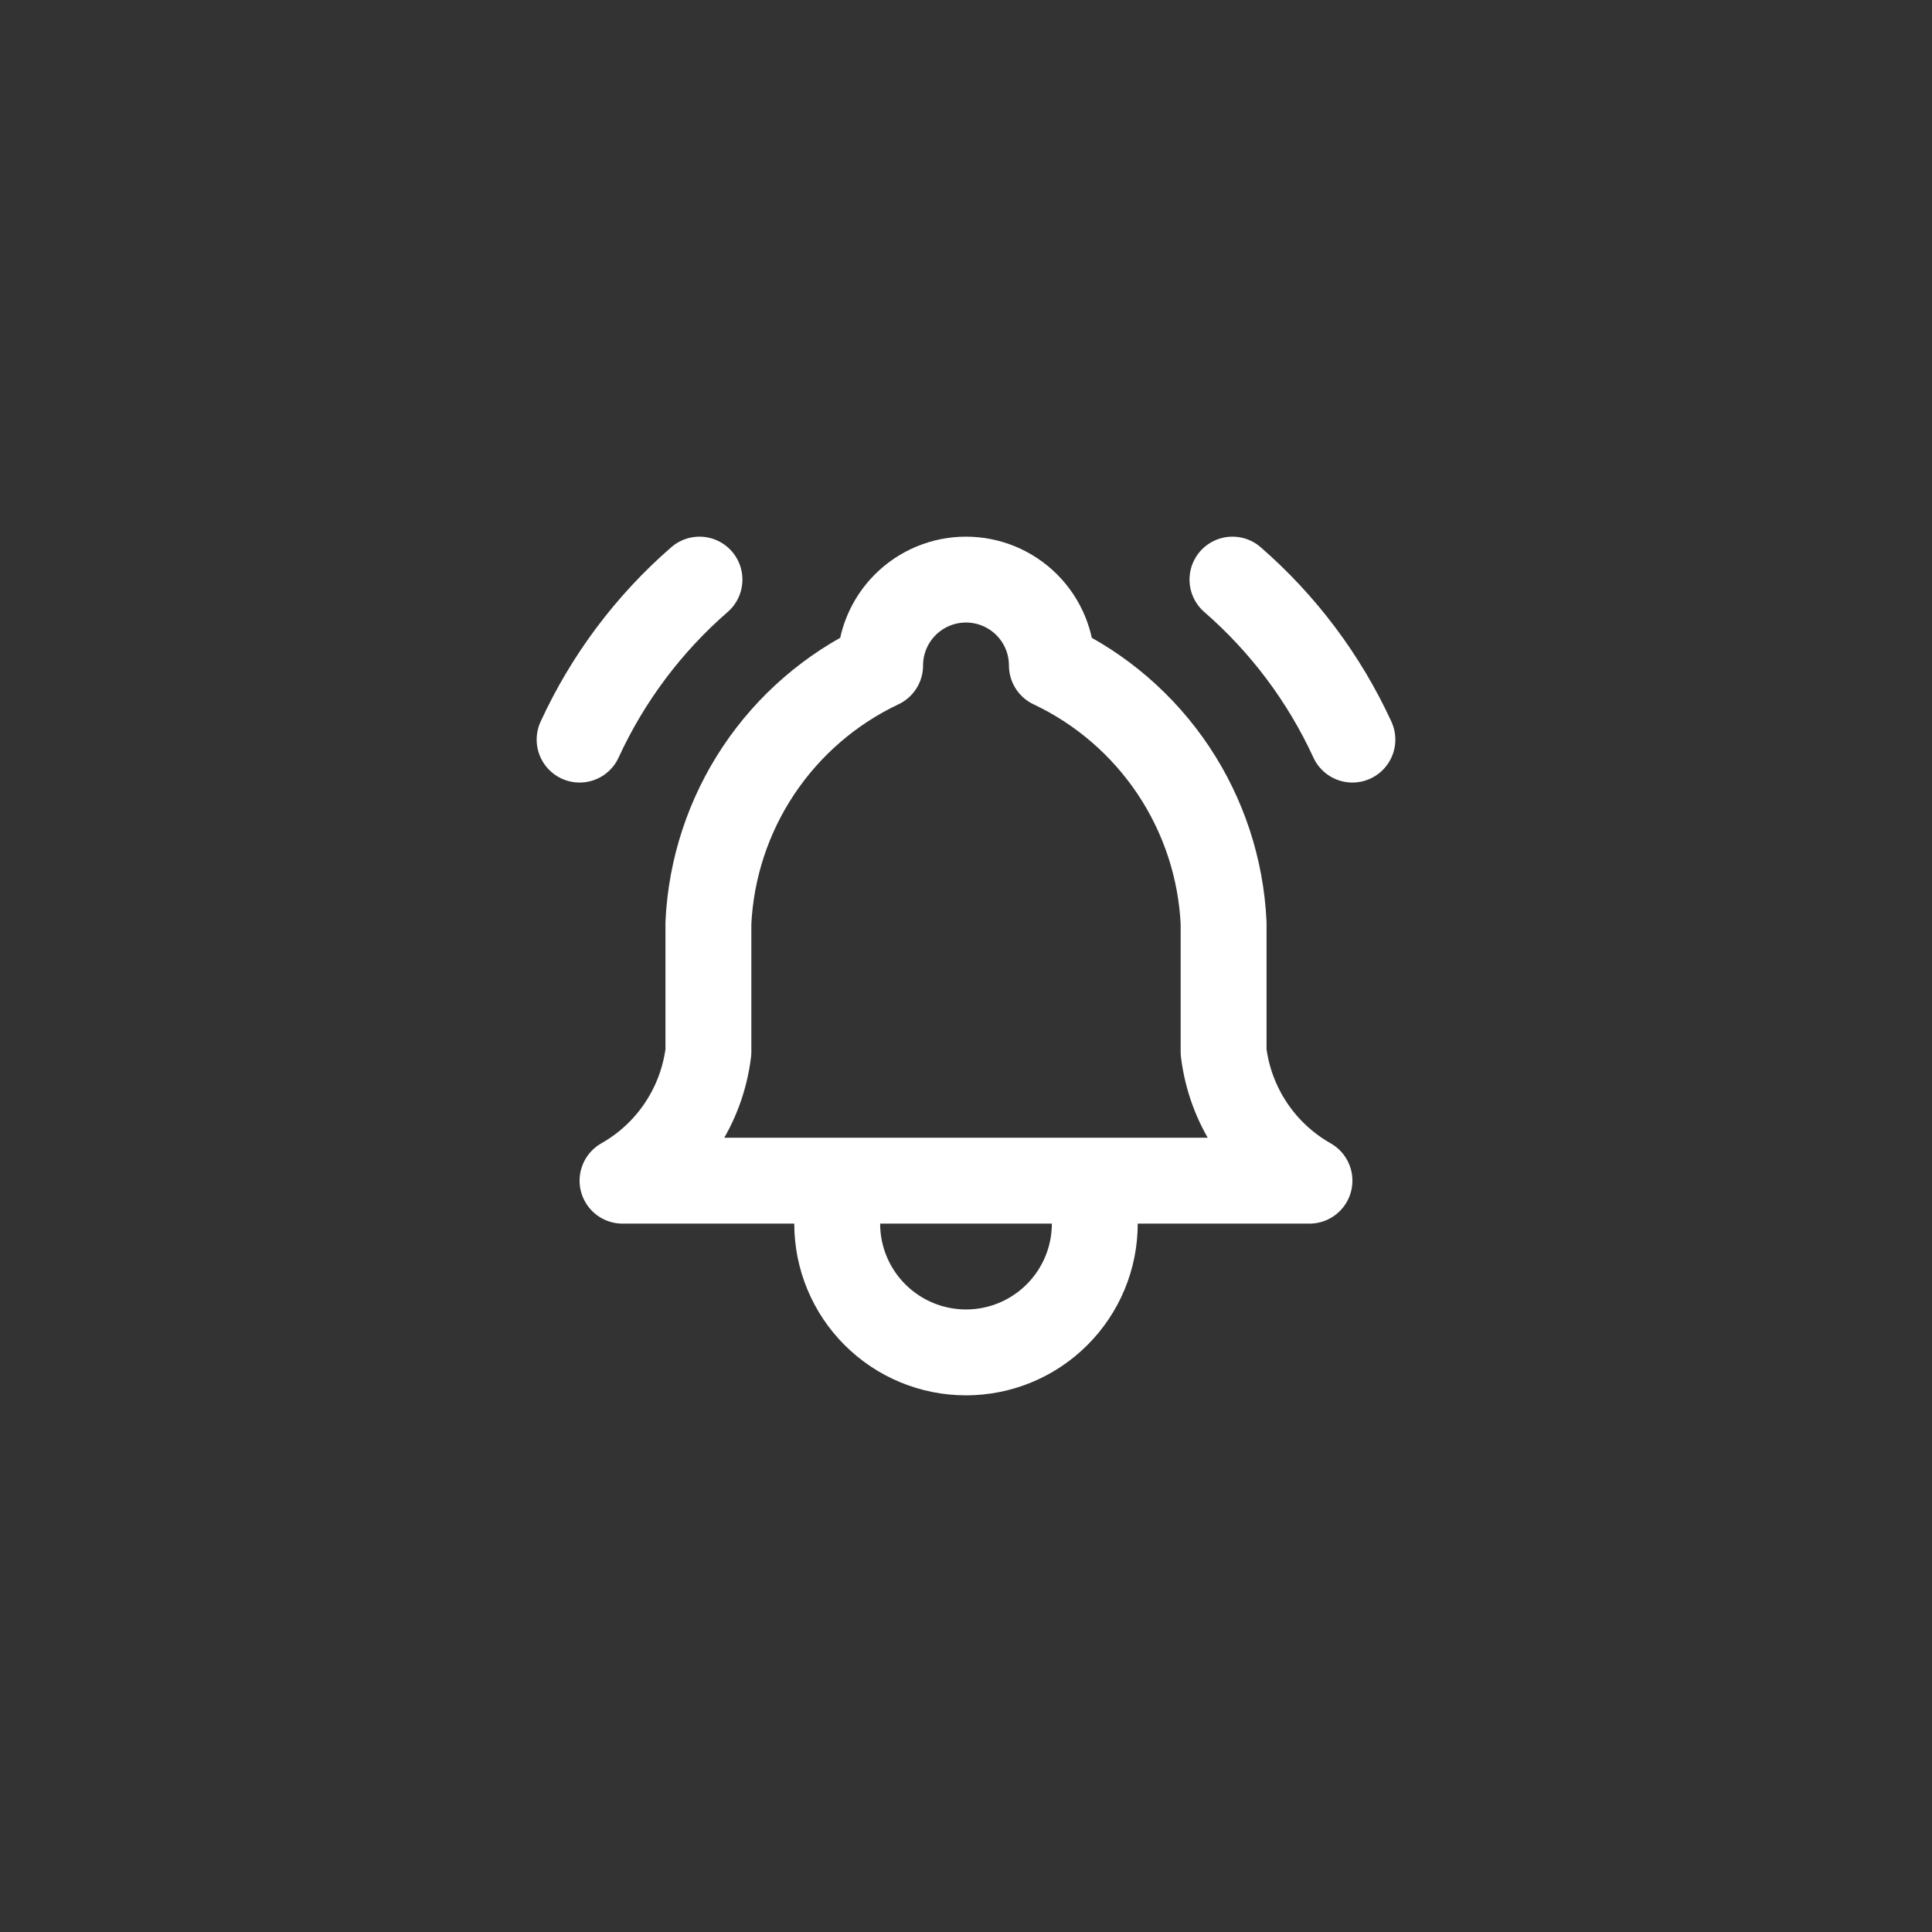 <svg width="60" height="60" viewBox="0 0 60 60" fill="none" xmlns="http://www.w3.org/2000/svg">
<rect x="0" y="0" width="60" height="60" fill="#333333" stroke="none"/>
<path d="M26 36.667V38C26 39.061 26.421 40.078 27.172 40.828C27.922 41.579 28.939 42 30 42C31.061 42 32.078 41.579 32.828 40.828C33.579 40.078 34 39.061 34 38V36.667M42 22.969C41.125 21.067 39.855 19.373 38.275 18M18 22.969C18.874 21.067 20.143 19.373 21.723 18M27.333 20.667C27.333 19.959 27.614 19.281 28.114 18.781C28.614 18.281 29.293 18 30 18C30.707 18 31.386 18.281 31.886 18.781C32.386 19.281 32.667 19.959 32.667 20.667C34.198 21.391 35.503 22.518 36.443 23.927C37.382 25.336 37.921 26.975 38 28.667V32.667C38.1 33.496 38.394 34.289 38.857 34.984C39.32 35.679 39.94 36.255 40.667 36.667H19.333C20.06 36.255 20.68 35.679 21.143 34.984C21.606 34.289 21.9 33.496 22 32.667V28.667C22.079 26.975 22.618 25.336 23.557 23.927C24.497 22.518 25.802 21.391 27.333 20.667Z" stroke="white" stroke-width="2.667" stroke-linecap="round" stroke-linejoin="round"/>
</svg>
